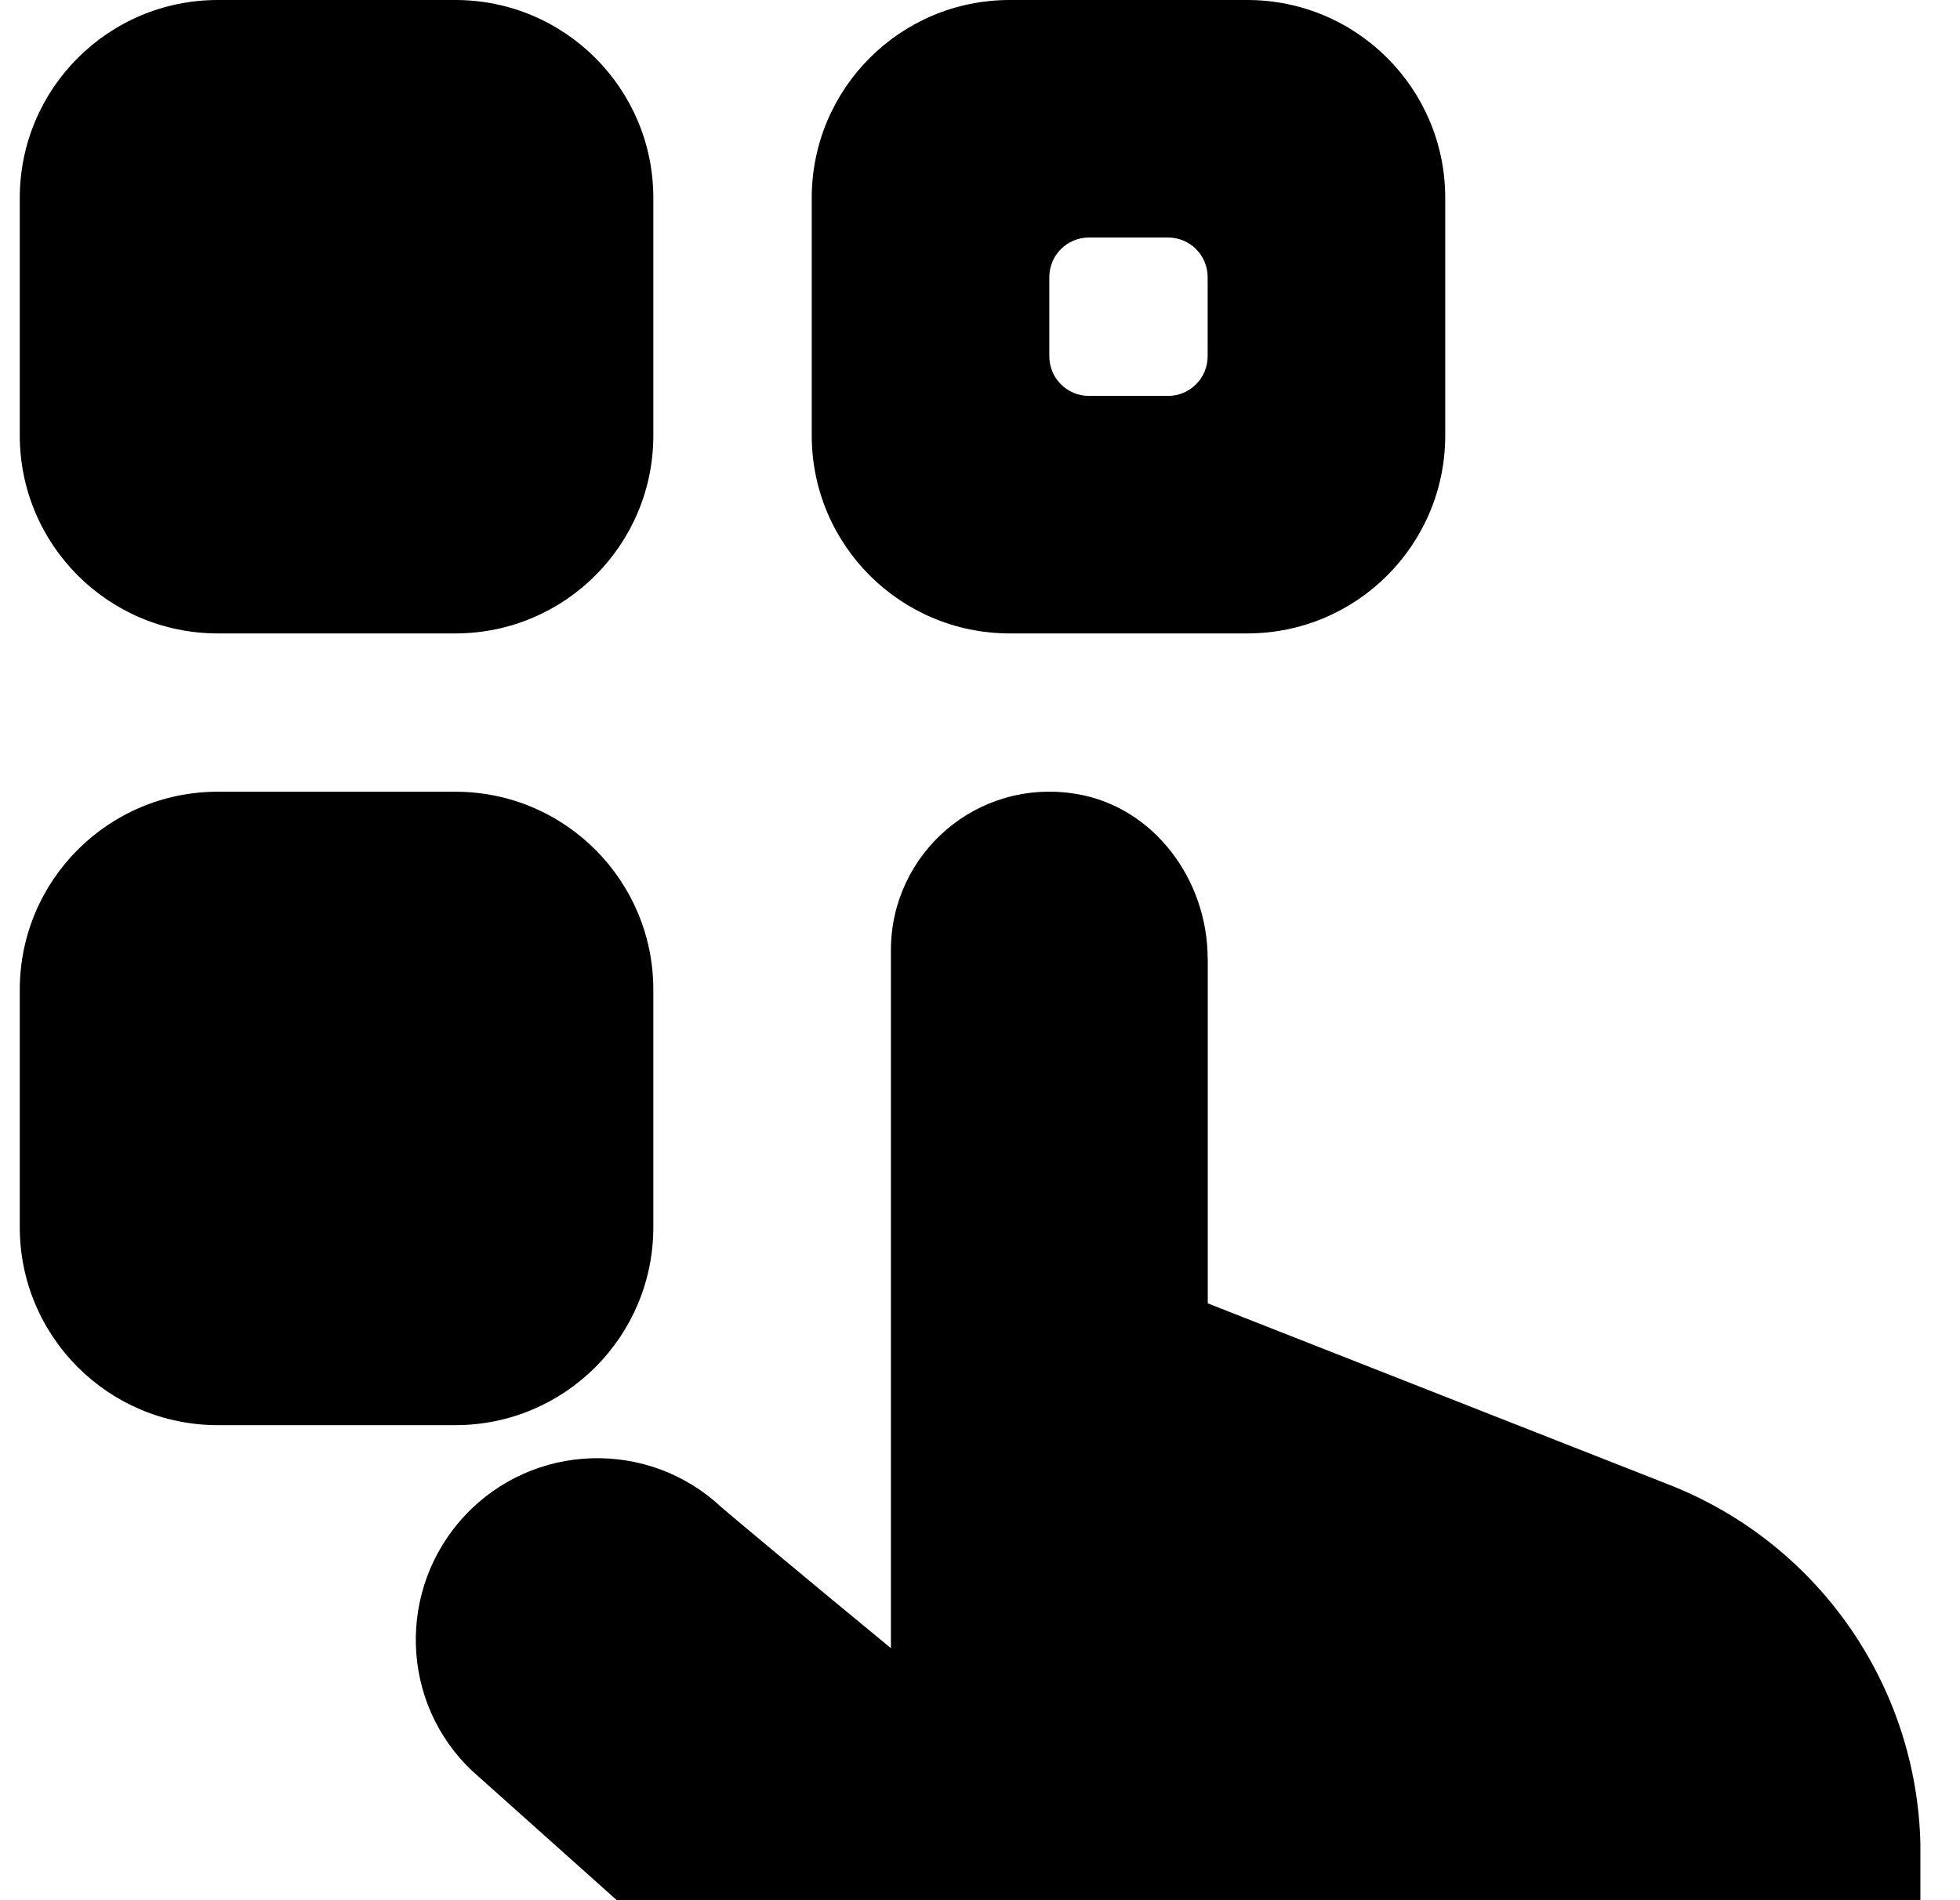 <svg width="33" height="32" viewBox="0 0 33 32" fill="none" xmlns="http://www.w3.org/2000/svg">
    <g id="choose 1" clip-path="url(#clip0_3587_86)">
        <path id="Vector"
              d="M7.667 10.667H3.667C1.825 10.667 0.333 9.175 0.333 7.333V3.333C0.333 1.492 1.825 0 3.667 0H7.667C9.508 0 11 1.492 11 3.333V7.333C11 9.175 9.508 10.667 7.667 10.667ZM7.667 24H3.667C1.825 24 0.333 22.508 0.333 20.667V16.667C0.333 14.825 1.825 13.333 3.667 13.333H7.667C9.508 13.333 11 14.825 11 16.667V20.667C11 22.508 9.508 24 7.667 24ZM21 0H17C15.159 0 13.667 1.492 13.667 3.333V7.333C13.667 9.175 15.159 10.667 17 10.667H21C22.841 10.667 24.333 9.175 24.333 7.333V3.333C24.333 1.492 22.841 0 21 0ZM20.333 6C20.333 6.368 20.035 6.667 19.667 6.667H18.333C17.965 6.667 17.667 6.368 17.667 6V4.667C17.667 4.299 17.965 4 18.333 4H19.667C20.035 4 20.333 4.299 20.333 4.667V6ZM20.333 16.143C20.333 14.815 19.425 13.583 18.115 13.369C16.444 13.097 15 14.38 15 16V27.756C13.565 26.575 12.185 25.42 12.14 25.377C10.911 24.229 8.976 24.293 7.827 25.523C6.676 26.753 6.735 28.685 7.957 29.829L10.385 32H32.335V31.209C32.335 28.469 30.657 26.008 28.107 25.005L20.335 21.949V16.143H20.333Z"
              fill="black"/>
    </g>
    <defs>
        <clipPath id="clip0_3587_86">
            <rect width="32" height="32" fill="white" transform="translate(0.333)"/>
        </clipPath>
    </defs>
</svg>
